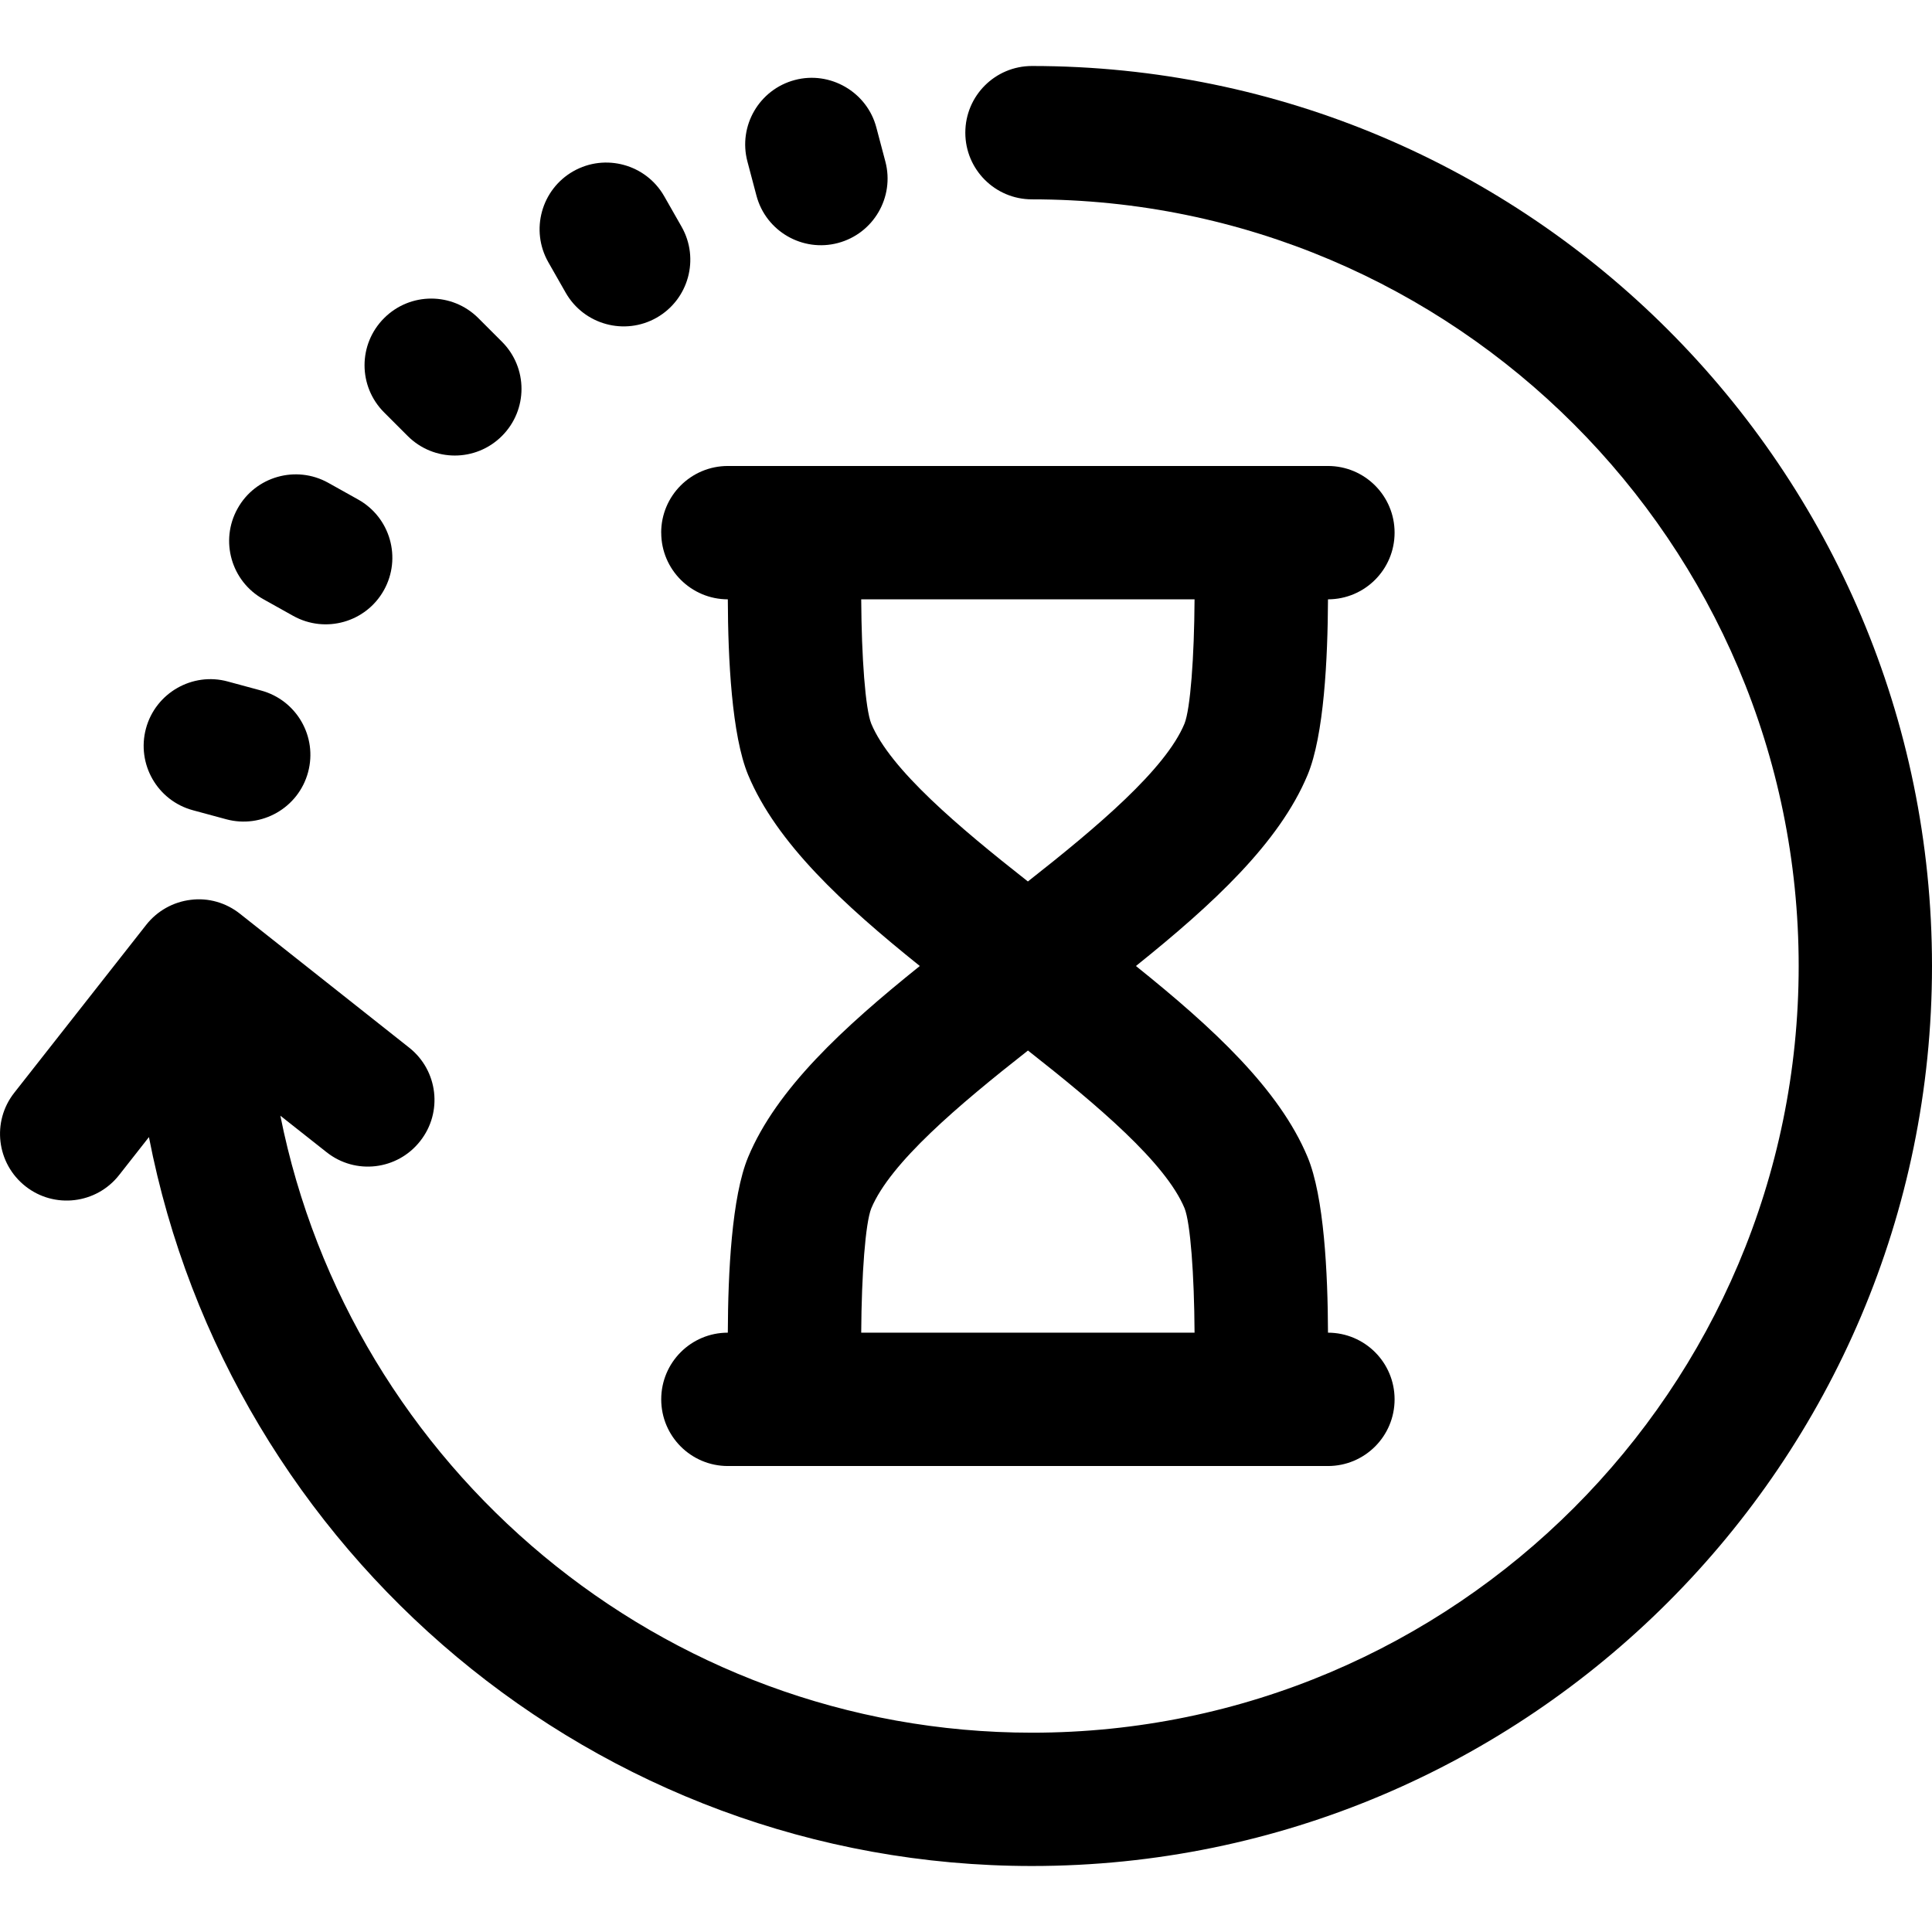 <svg xmlns="http://www.w3.org/2000/svg" id="Layer_1" data-name="Layer 1" viewBox="0 0 512 512"><path d="M512,256c0,131.52-106.99,238.51-238.51,238.51-115.77,0-212.7-83.35-234.02-193.17l-7.91,10.07c-6.04,7.69-17.17,8.99-24.8,2.97-7.67-6.04-9.01-17.14-2.97-24.8l34.96-44.49c2.9-3.69,7.16-6.08,11.82-6.63,4.65-.6,9.36,.78,13.02,3.69l44.84,35.48c7.67,6.06,8.96,17.17,2.9,24.8-6.04,7.67-17.14,8.99-24.8,2.9l-12.23-9.66c18.57,93.02,100.93,163.51,199.2,163.51,112.03,0,203.17-91.15,203.17-203.17S385.5,52.83,273.49,52.83c-9.77,0-17.67-7.9-17.67-17.67s7.9-17.67,17.67-17.67c131.52,0,238.51,106.99,238.51,238.51h0Z"></path><path d="M198.07,42.79c-2.49-9.43,3.14-19.1,12.58-21.59,9.29-2.47,19.1,3.13,21.59,12.58l2.39,9.03c2.49,9.43-3.14,19.1-12.58,21.59-9.33,2.47-19.08-3.06-21.59-12.58,0,0-2.39-9.03-2.39-9.03Z"></path><path d="M145.31,69.49c-4.82-8.48-1.86-19.27,6.61-24.1,8.46-4.81,19.26-1.87,24.1,6.61l4.61,8.09c4.82,8.48,1.86,19.27-6.61,24.1-8.46,4.81-19.26,1.87-24.1-6.61,0,0-4.61-8.09-4.61-8.09Z"></path><path d="M101.79,109.29c-6.91-6.91-6.91-18.07,0-24.98,6.91-6.91,18.07-6.91,24.98,0l6.25,6.25c6.91,6.91,6.91,18.07,0,24.98s-18.07,6.91-24.98,0c0,0-6.25-6.25-6.25-6.25Z"></path><path d="M62.96,134.77c4.73-8.52,15.51-11.57,24.03-6.82l7.91,4.42c8.53,4.75,11.59,15.51,6.84,24.03-4.73,8.5-15.48,11.57-24.03,6.82l-7.91-4.42c-8.53-4.75-11.59-15.51-6.84-24.03h0Z"></path><path d="M38.68,193.07c2.54-9.45,12.33-15.02,21.66-12.47l8.83,2.39c9.43,2.54,15.02,12.23,12.47,21.66-2.56,9.5-12.35,14.98-21.66,12.47l-8.83-2.39c-9.43-2.53-15-12.23-12.47-21.66Z"></path><path d="M175.23,141.16c0,9.75,7.9,17.65,17.65,17.67,.05,15.78,1.04,36.08,5.39,46.55,7.51,17.99,25.05,34.22,45.49,50.62-20.44,16.4-37.98,32.63-45.49,50.63-4.36,10.46-5.34,30.78-5.39,46.54-9.75,0-17.65,7.9-17.65,17.67s7.9,17.67,17.67,17.67h159.01c9.77,0,17.67-7.9,17.67-17.67s-7.9-17.65-17.65-17.67c-.05-15.78-1.04-36.08-5.41-46.55-7.51-17.99-25.05-34.22-45.49-50.62,20.44-16.4,37.98-32.63,45.49-50.63,4.36-10.46,5.34-30.78,5.41-46.54,9.75-.02,17.65-7.91,17.65-17.67s-7.9-17.67-17.67-17.67H192.89c-9.77,0-17.67,7.9-17.67,17.67h0Zm141.34,212.01h-88.34c.09-15.41,1.11-29.06,2.67-32.95,5.04-12.07,23.06-27.33,41.52-41.82,18.44,14.49,36.48,29.75,41.5,41.8,1.55,3.89,2.56,17.54,2.65,32.97h0Zm-44.17-119.57c-18.44-14.49-36.48-29.75-41.5-41.8-1.57-3.89-2.58-17.54-2.67-32.97h88.34c-.09,15.41-1.11,29.06-2.67,32.95-5.02,12.08-23.06,27.33-41.5,41.82h0Z"></path></svg>